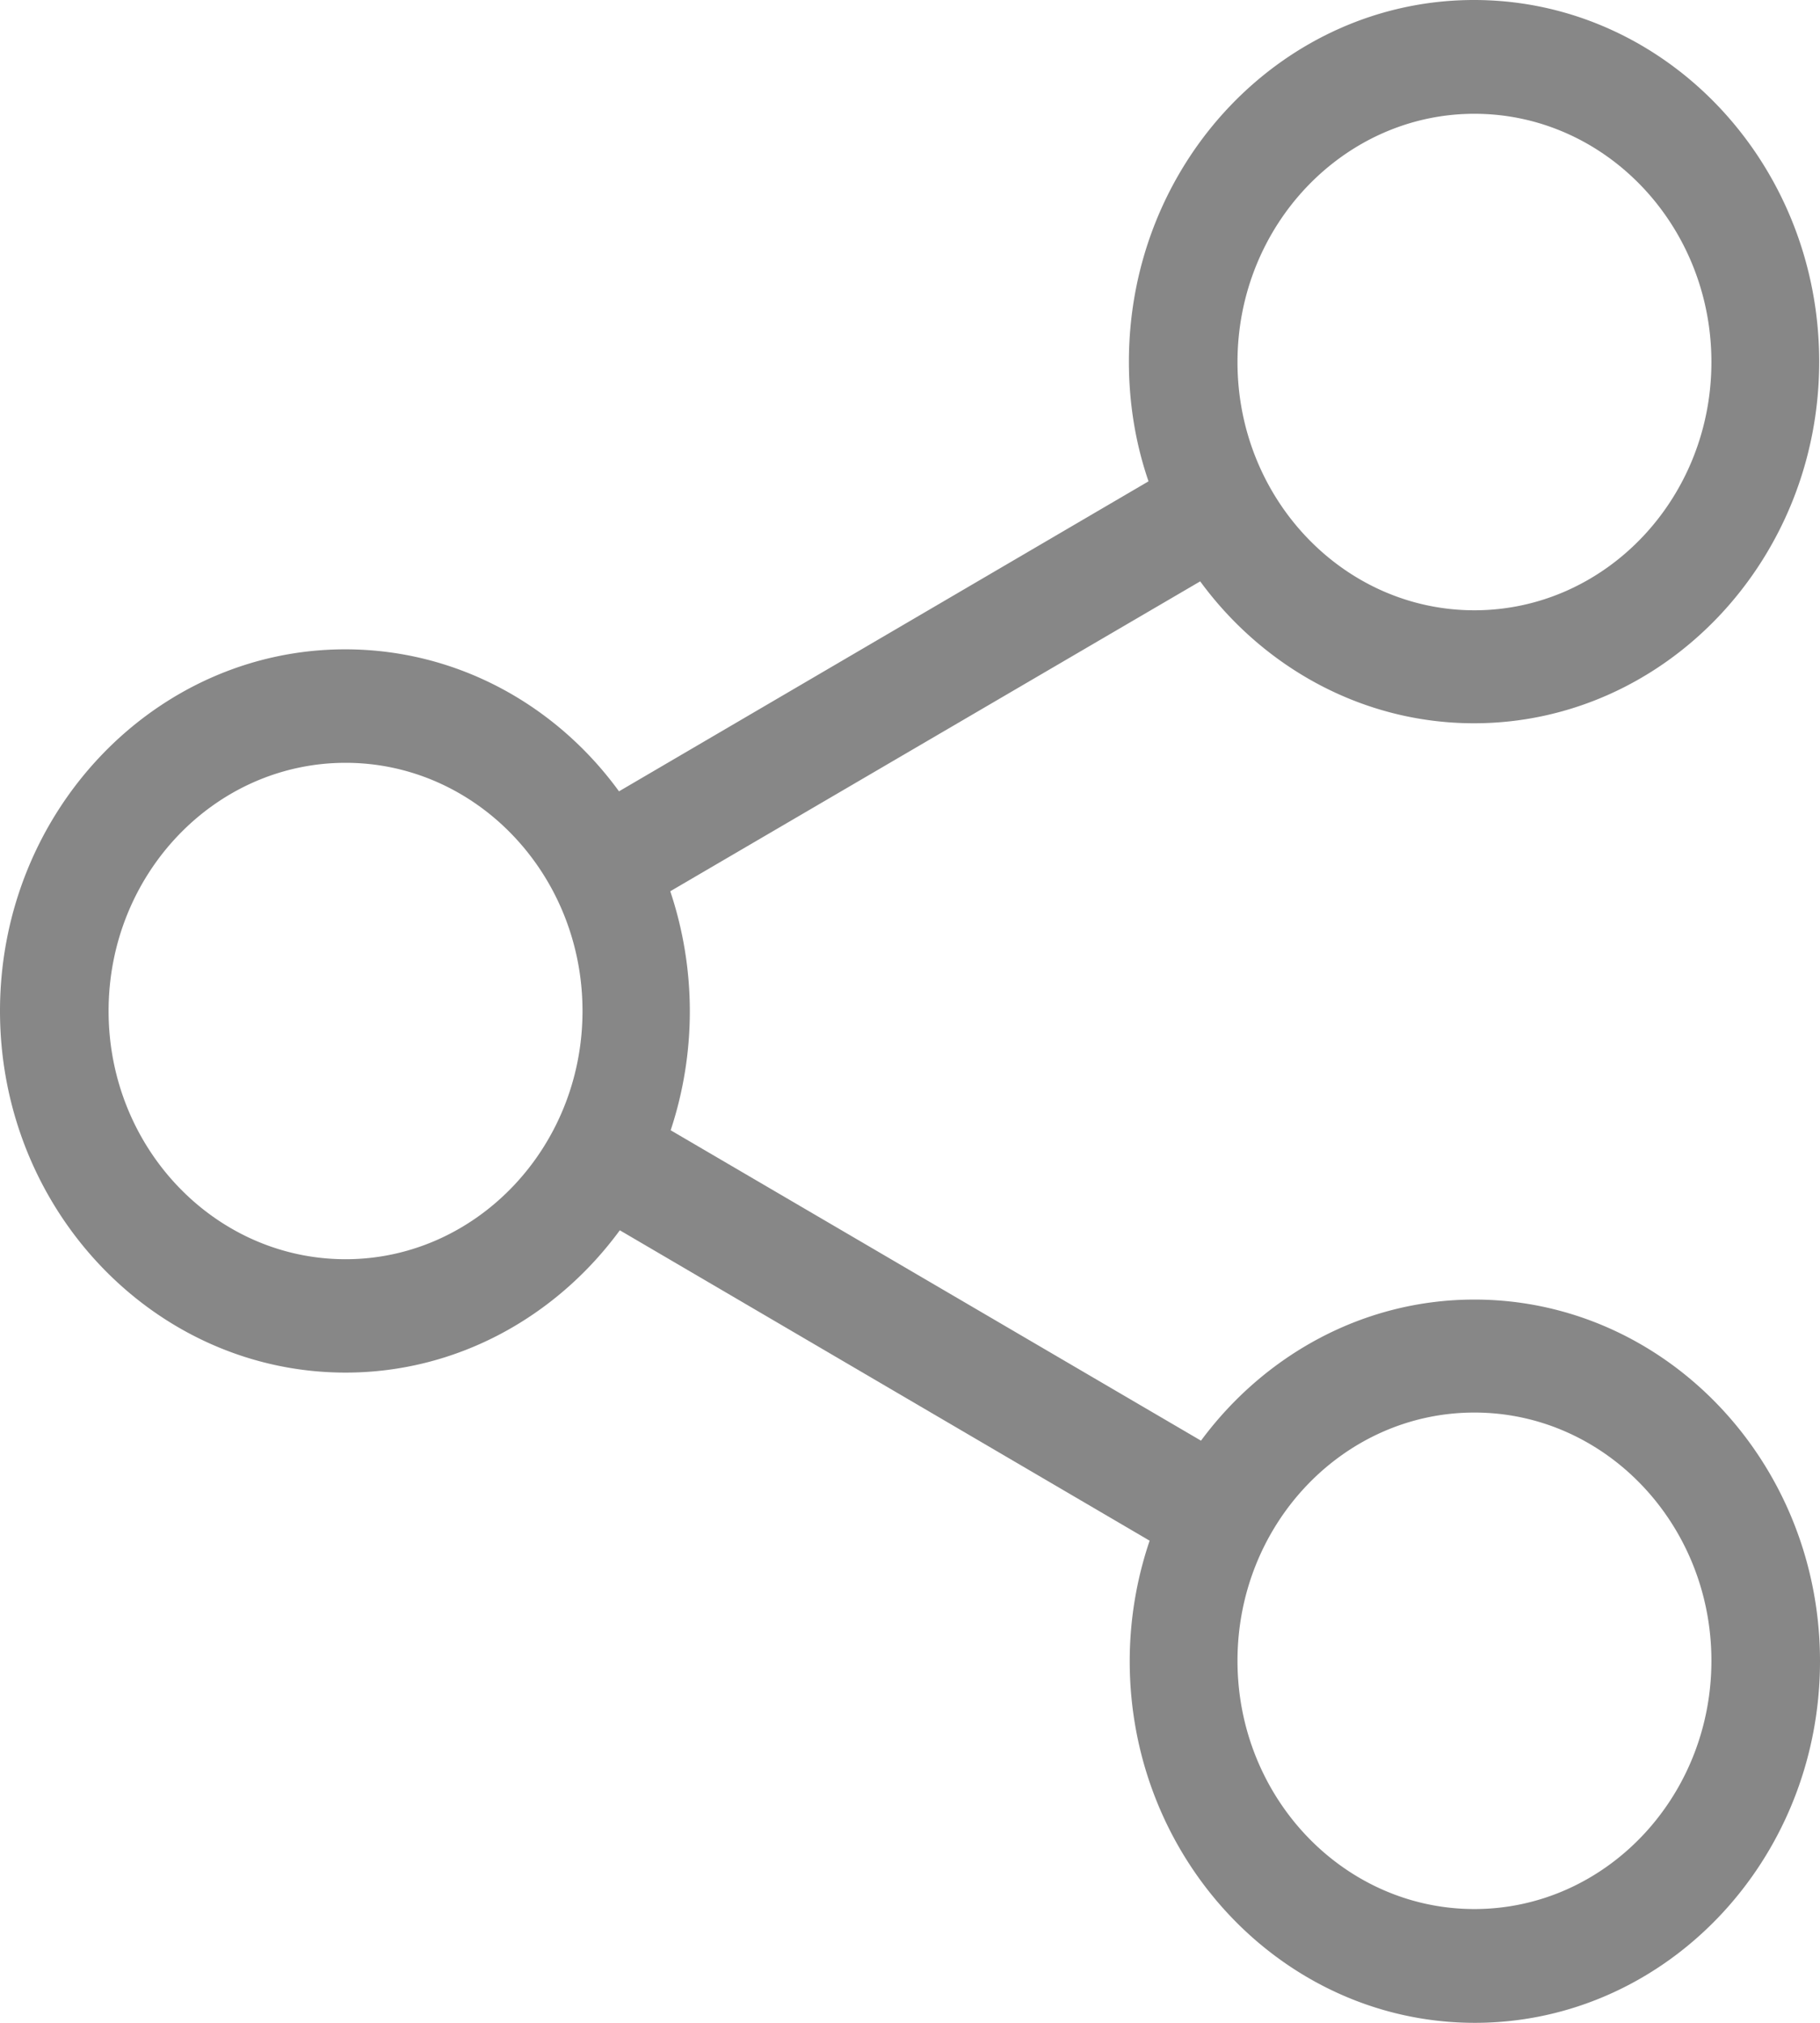 <svg xmlns="http://www.w3.org/2000/svg" width="18" height="20" viewBox="0 0 18 20">
    <path fill="#878787" fill-rule="nonzero" d="M14.582 12.849c-1.098 0-2.077.548-2.704 1.395l-5.245-3.069a3.741 3.741 0 0 0-.004-2.363l5.241-3.064c.623.85 1.606 1.403 2.708 1.403 1.88 0 3.414-1.603 3.414-3.575 0-1.973-1.53-3.576-3.414-3.576-1.883 0-3.413 1.603-3.413 3.576 0 .415.067.814.194 1.183L6.122 7.824C5.499 6.968 4.516 6.42 3.414 6.42 1.534 6.42 0 8.023 0 9.996c0 1.972 1.534 3.575 3.418 3.575 1.102 0 2.085-.552 2.712-1.407l5.24 3.069a3.712 3.712 0 0 0-.197 1.191c0 1.969 1.53 3.576 3.413 3.576C16.47 20 18 18.397 18 16.424c0-1.972-1.534-3.575-3.418-3.575zm0-11.724c1.293 0 2.344 1.1 2.344 2.455 0 1.354-1.051 2.454-2.344 2.454-1.292 0-2.343-1.1-2.343-2.454s1.055-2.455 2.343-2.455zM3.418 12.45c-1.293 0-2.344-1.1-2.344-2.454s1.051-2.454 2.344-2.454c1.292 0 2.343 1.1 2.343 2.454S4.706 12.45 3.418 12.45zm11.164 6.425c-1.292 0-2.343-1.1-2.343-2.455 0-1.354 1.05-2.454 2.343-2.454s2.344 1.1 2.344 2.454-1.051 2.455-2.344 2.455z"/>
</svg>
